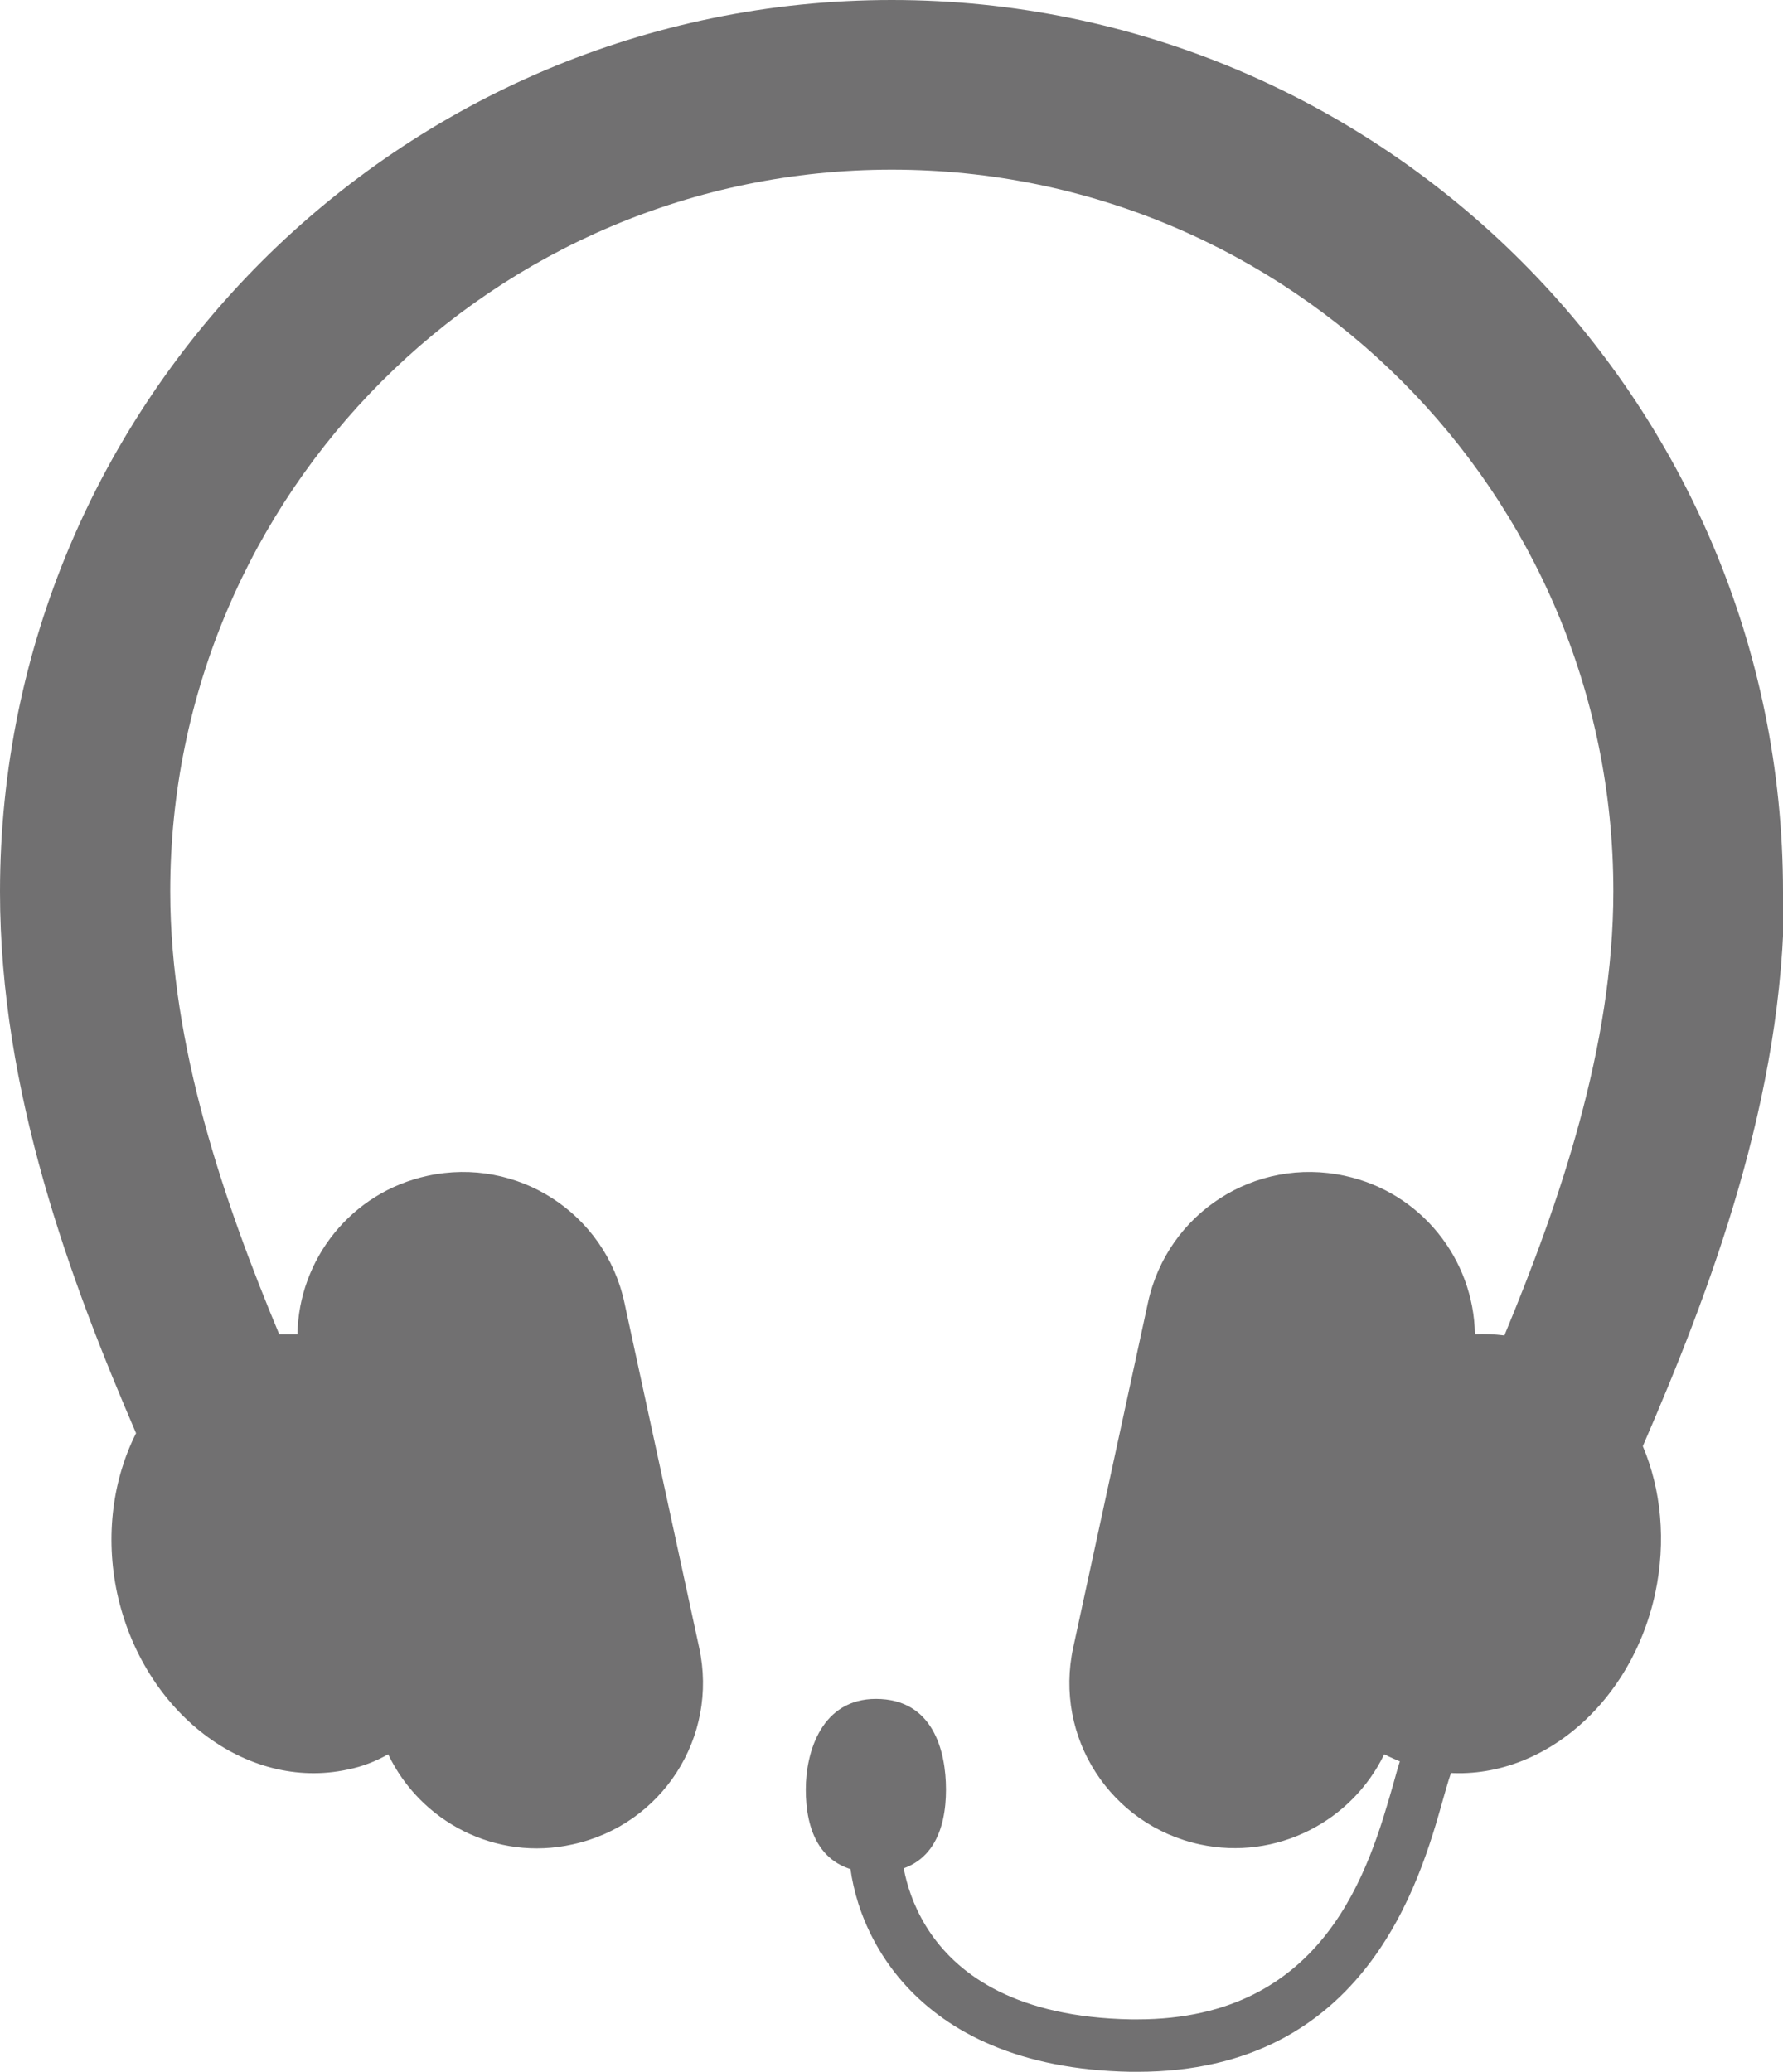 <?xml version="1.0" encoding="UTF-8"?>
<svg id="_レイヤー_1" data-name="レイヤー 1" xmlns="http://www.w3.org/2000/svg" viewBox="0 0 30.27 35.17">
  <defs>
    <style>
      .cls-1 {
        fill: #717071;
      }
    </style>
  </defs>
  <path class="cls-1" d="M30.27,15.14C30.27,6.79,23.48,0,15.14,0S0,6.79,0,15.14c0,3.4,1.2,6.61,2.31,9.19-.39.77-.53,1.74-.32,2.72.44,2.02,2.19,3.36,3.91,2.99.25-.05.48-.14.69-.26.55,1.15,1.83,1.82,3.13,1.53,1.52-.33,2.48-1.82,2.15-3.34l-1.27-5.86c-.33-1.52-1.82-2.48-3.34-2.15-1.3.28-2.19,1.42-2.21,2.69-.1,0-.2,0-.31,0-.93-2.23-1.85-4.89-1.85-7.52,0-6.75,5.49-12.25,12.25-12.25s12.25,5.49,12.25,12.25c0,2.64-.92,5.3-1.85,7.54-.17-.02-.33-.03-.5-.02-.02-1.27-.91-2.41-2.21-2.69-1.52-.33-3.01.63-3.34,2.15l-1.27,5.86c-.33,1.52.63,3.01,2.15,3.34,1.3.28,2.58-.39,3.13-1.53.22.11.45.2.69.26,1.72.37,3.47-.96,3.91-2.99.19-.89.1-1.77-.21-2.5,1.13-2.61,2.4-5.92,2.4-9.41Z"/>
  <path class="cls-1" d="M16.06,30.38c0,.66-.22,1.41-1.19,1.41s-1.19-.75-1.19-1.41.28-1.54,1.19-1.54c.97,0,1.19.88,1.19,1.54Z"/>
  <path class="cls-1" d="M19.32,35.17s-.08,0-.13,0c-3.78-.07-4.78-2.54-4.78-3.84h.89c0,.12.04,2.88,3.9,2.95.04,0,.07,0,.11,0,3.21,0,3.94-2.59,4.34-3.98.09-.33.16-.57.25-.73l.77.44c-.04.07-.11.32-.17.53-.39,1.39-1.31,4.63-5.19,4.63Z"/>
</svg>